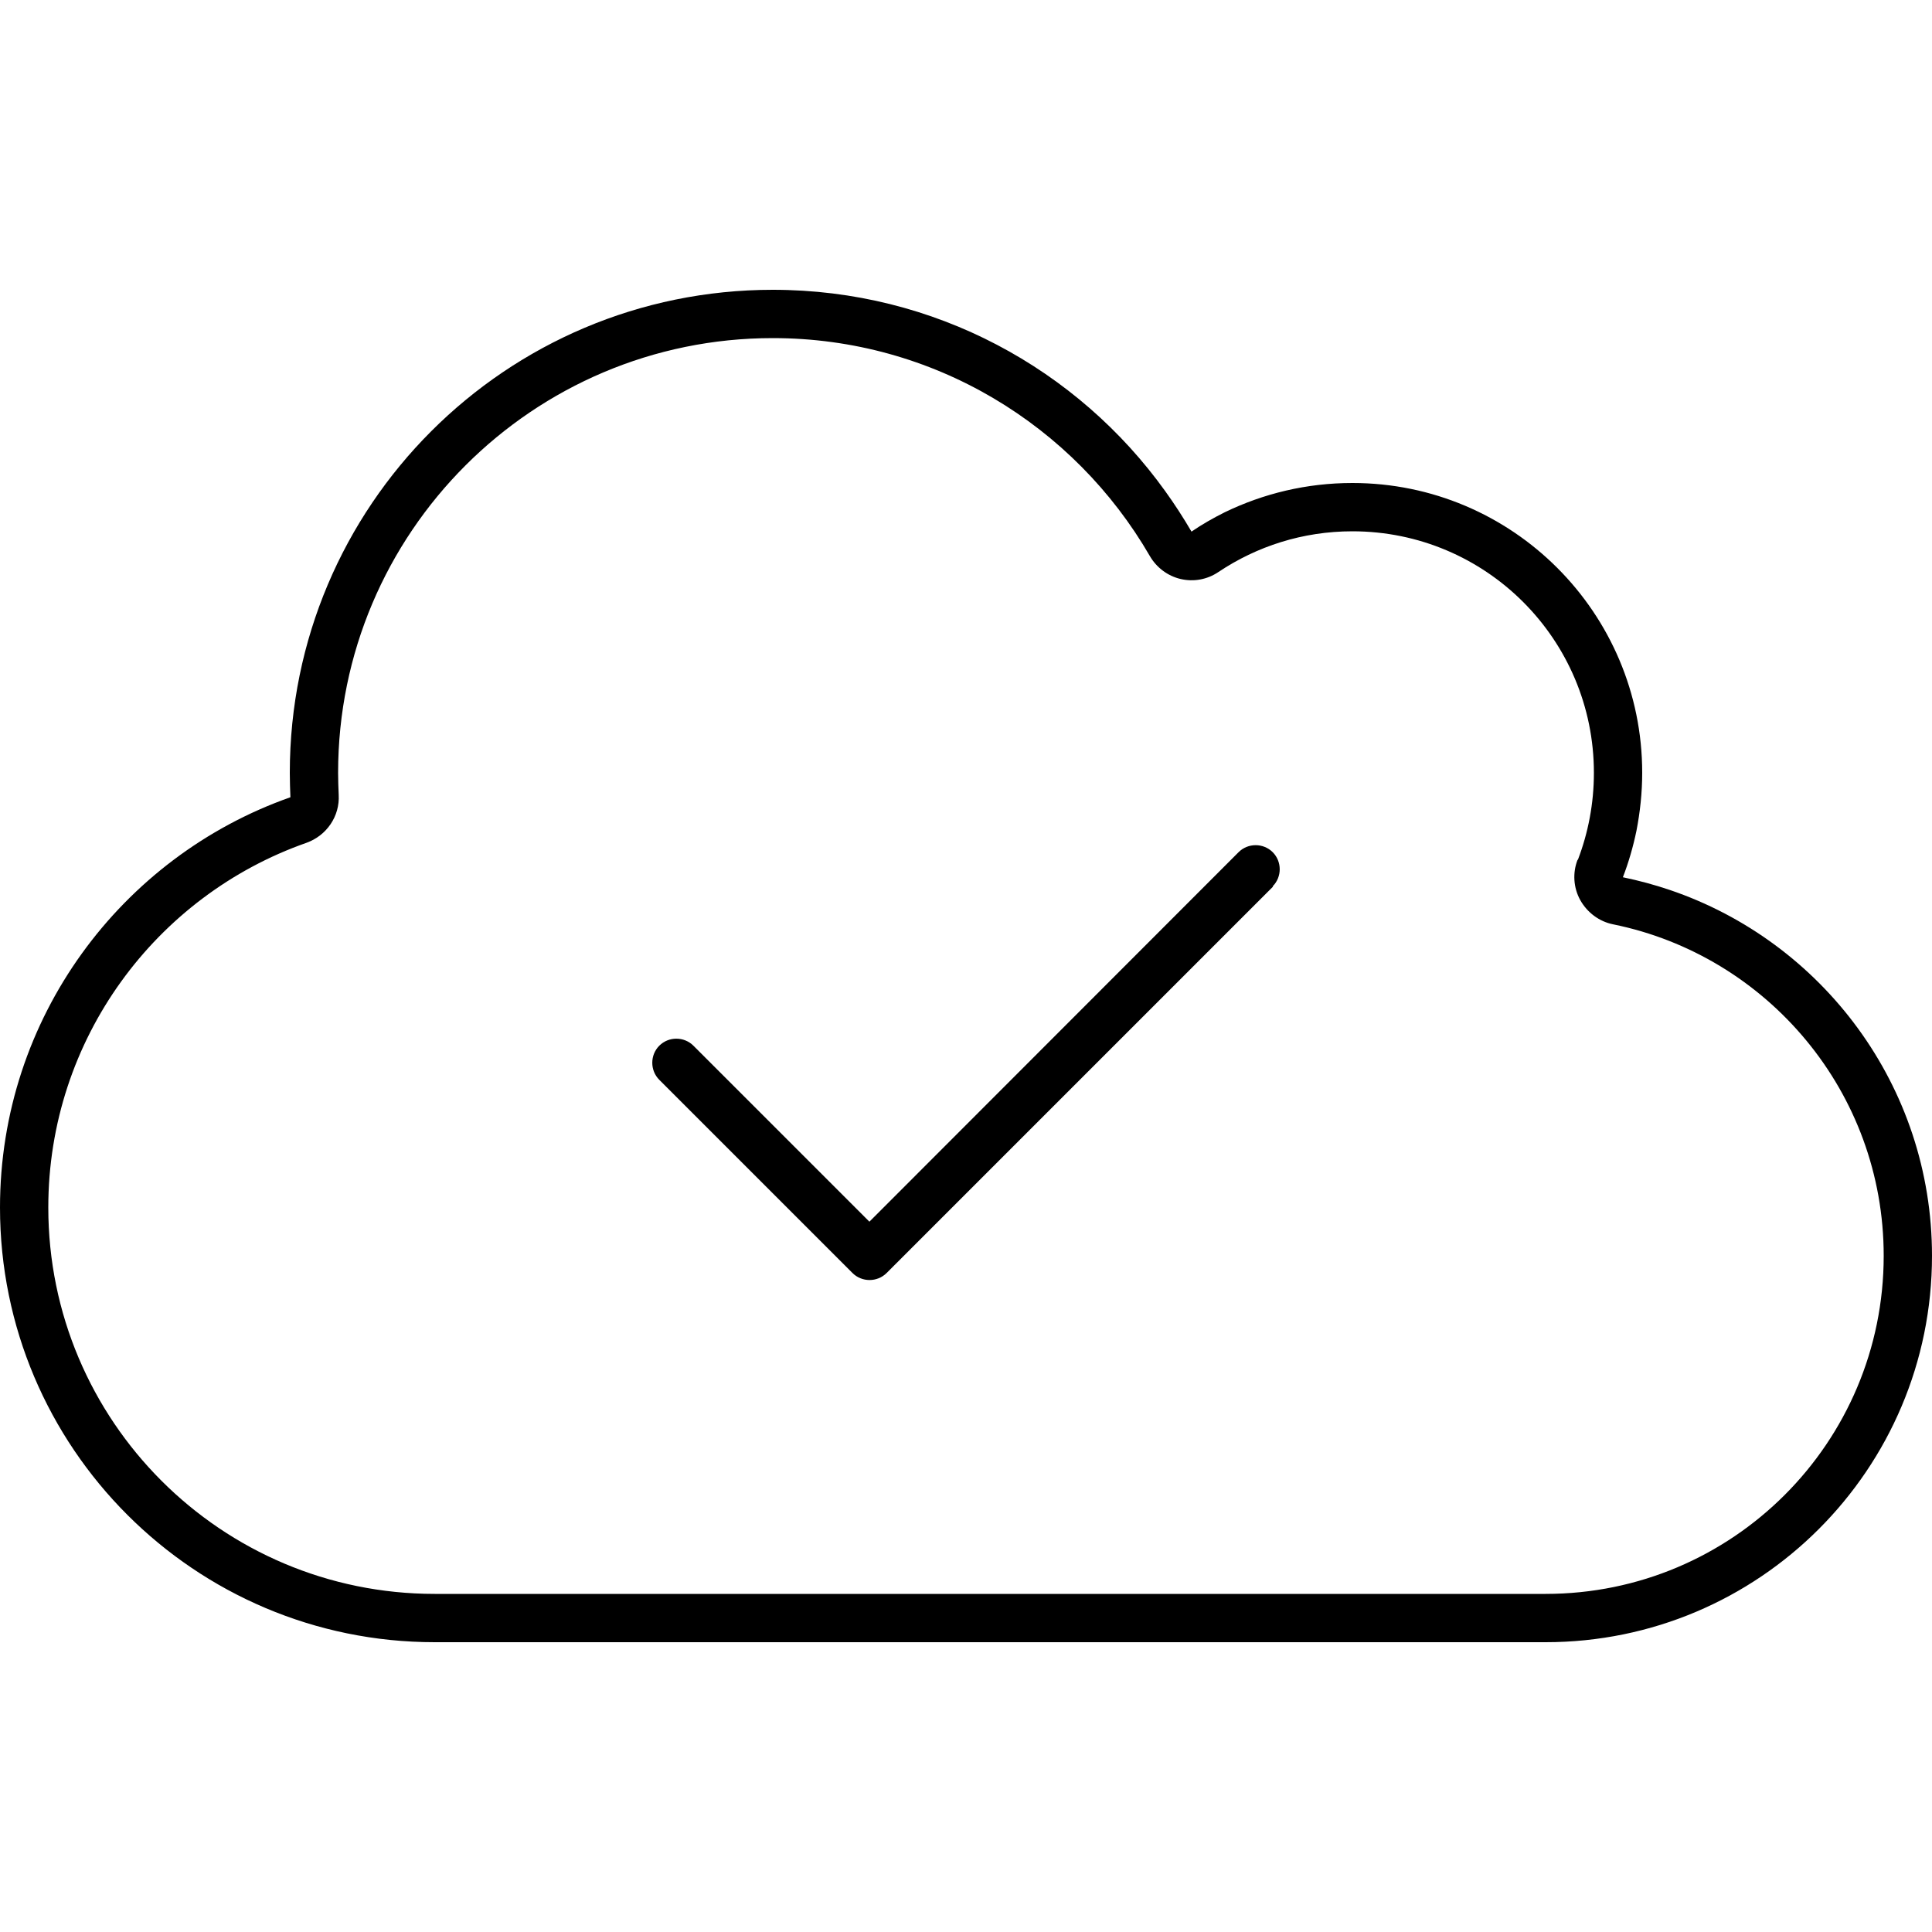 <svg width="100" height="100" viewBox="0 0 100 100" fill="none" xmlns="http://www.w3.org/2000/svg">
<g id="cloud-check">
<path id="Primary" d="M81.672 44.5C82.203 43.109 82.5 41.594 82.5 40C82.5 33.094 76.906 27.5 70 27.5C67.422 27.5 65.047 28.281 63.062 29.609C62.484 30 61.781 30.125 61.109 29.969C60.438 29.812 59.859 29.375 59.516 28.781C55.609 22.031 48.328 17.5 40 17.5C27.578 17.5 17.5 27.578 17.5 40C17.5 40.391 17.516 40.766 17.531 41.141C17.594 42.25 16.906 43.25 15.859 43.625C8.078 46.359 2.5 53.781 2.5 62.5C2.5 73.547 11.453 82.5 22.5 82.5H80C89.672 82.5 97.5 74.672 97.5 65C97.5 56.531 91.484 49.469 83.5 47.844C82.781 47.703 82.156 47.234 81.797 46.594C81.438 45.953 81.391 45.172 81.656 44.5H81.672ZM40 15C48.375 15 55.781 19.109 60.312 25.422C60.797 26.094 61.25 26.797 61.672 27.516C62.219 27.141 62.797 26.812 63.391 26.516C65.391 25.547 67.625 25 70 25C78.281 25 85 31.719 85 40C85 41.031 84.891 42.031 84.703 43C84.531 43.828 84.297 44.641 84 45.406C84.828 45.578 85.641 45.797 86.422 46.062C94.312 48.734 100 56.203 100 65C100 76.047 91.047 85 80 85H22.5C10.078 85 0 74.922 0 62.5C0 52.688 6.281 44.344 15.031 41.266C15.016 40.844 15 40.422 15 40C15 26.188 26.188 15 40 15ZM65.891 45.891L45.891 65.891C45.406 66.375 44.609 66.375 44.125 65.891L34.125 55.891C33.641 55.406 33.641 54.609 34.125 54.125C34.609 53.641 35.406 53.641 35.891 54.125L45 63.234L64.109 44.109C64.594 43.625 65.391 43.625 65.875 44.109C66.359 44.594 66.359 45.391 65.875 45.875L65.891 45.891Z" fill="black"/>
</g>
</svg>
